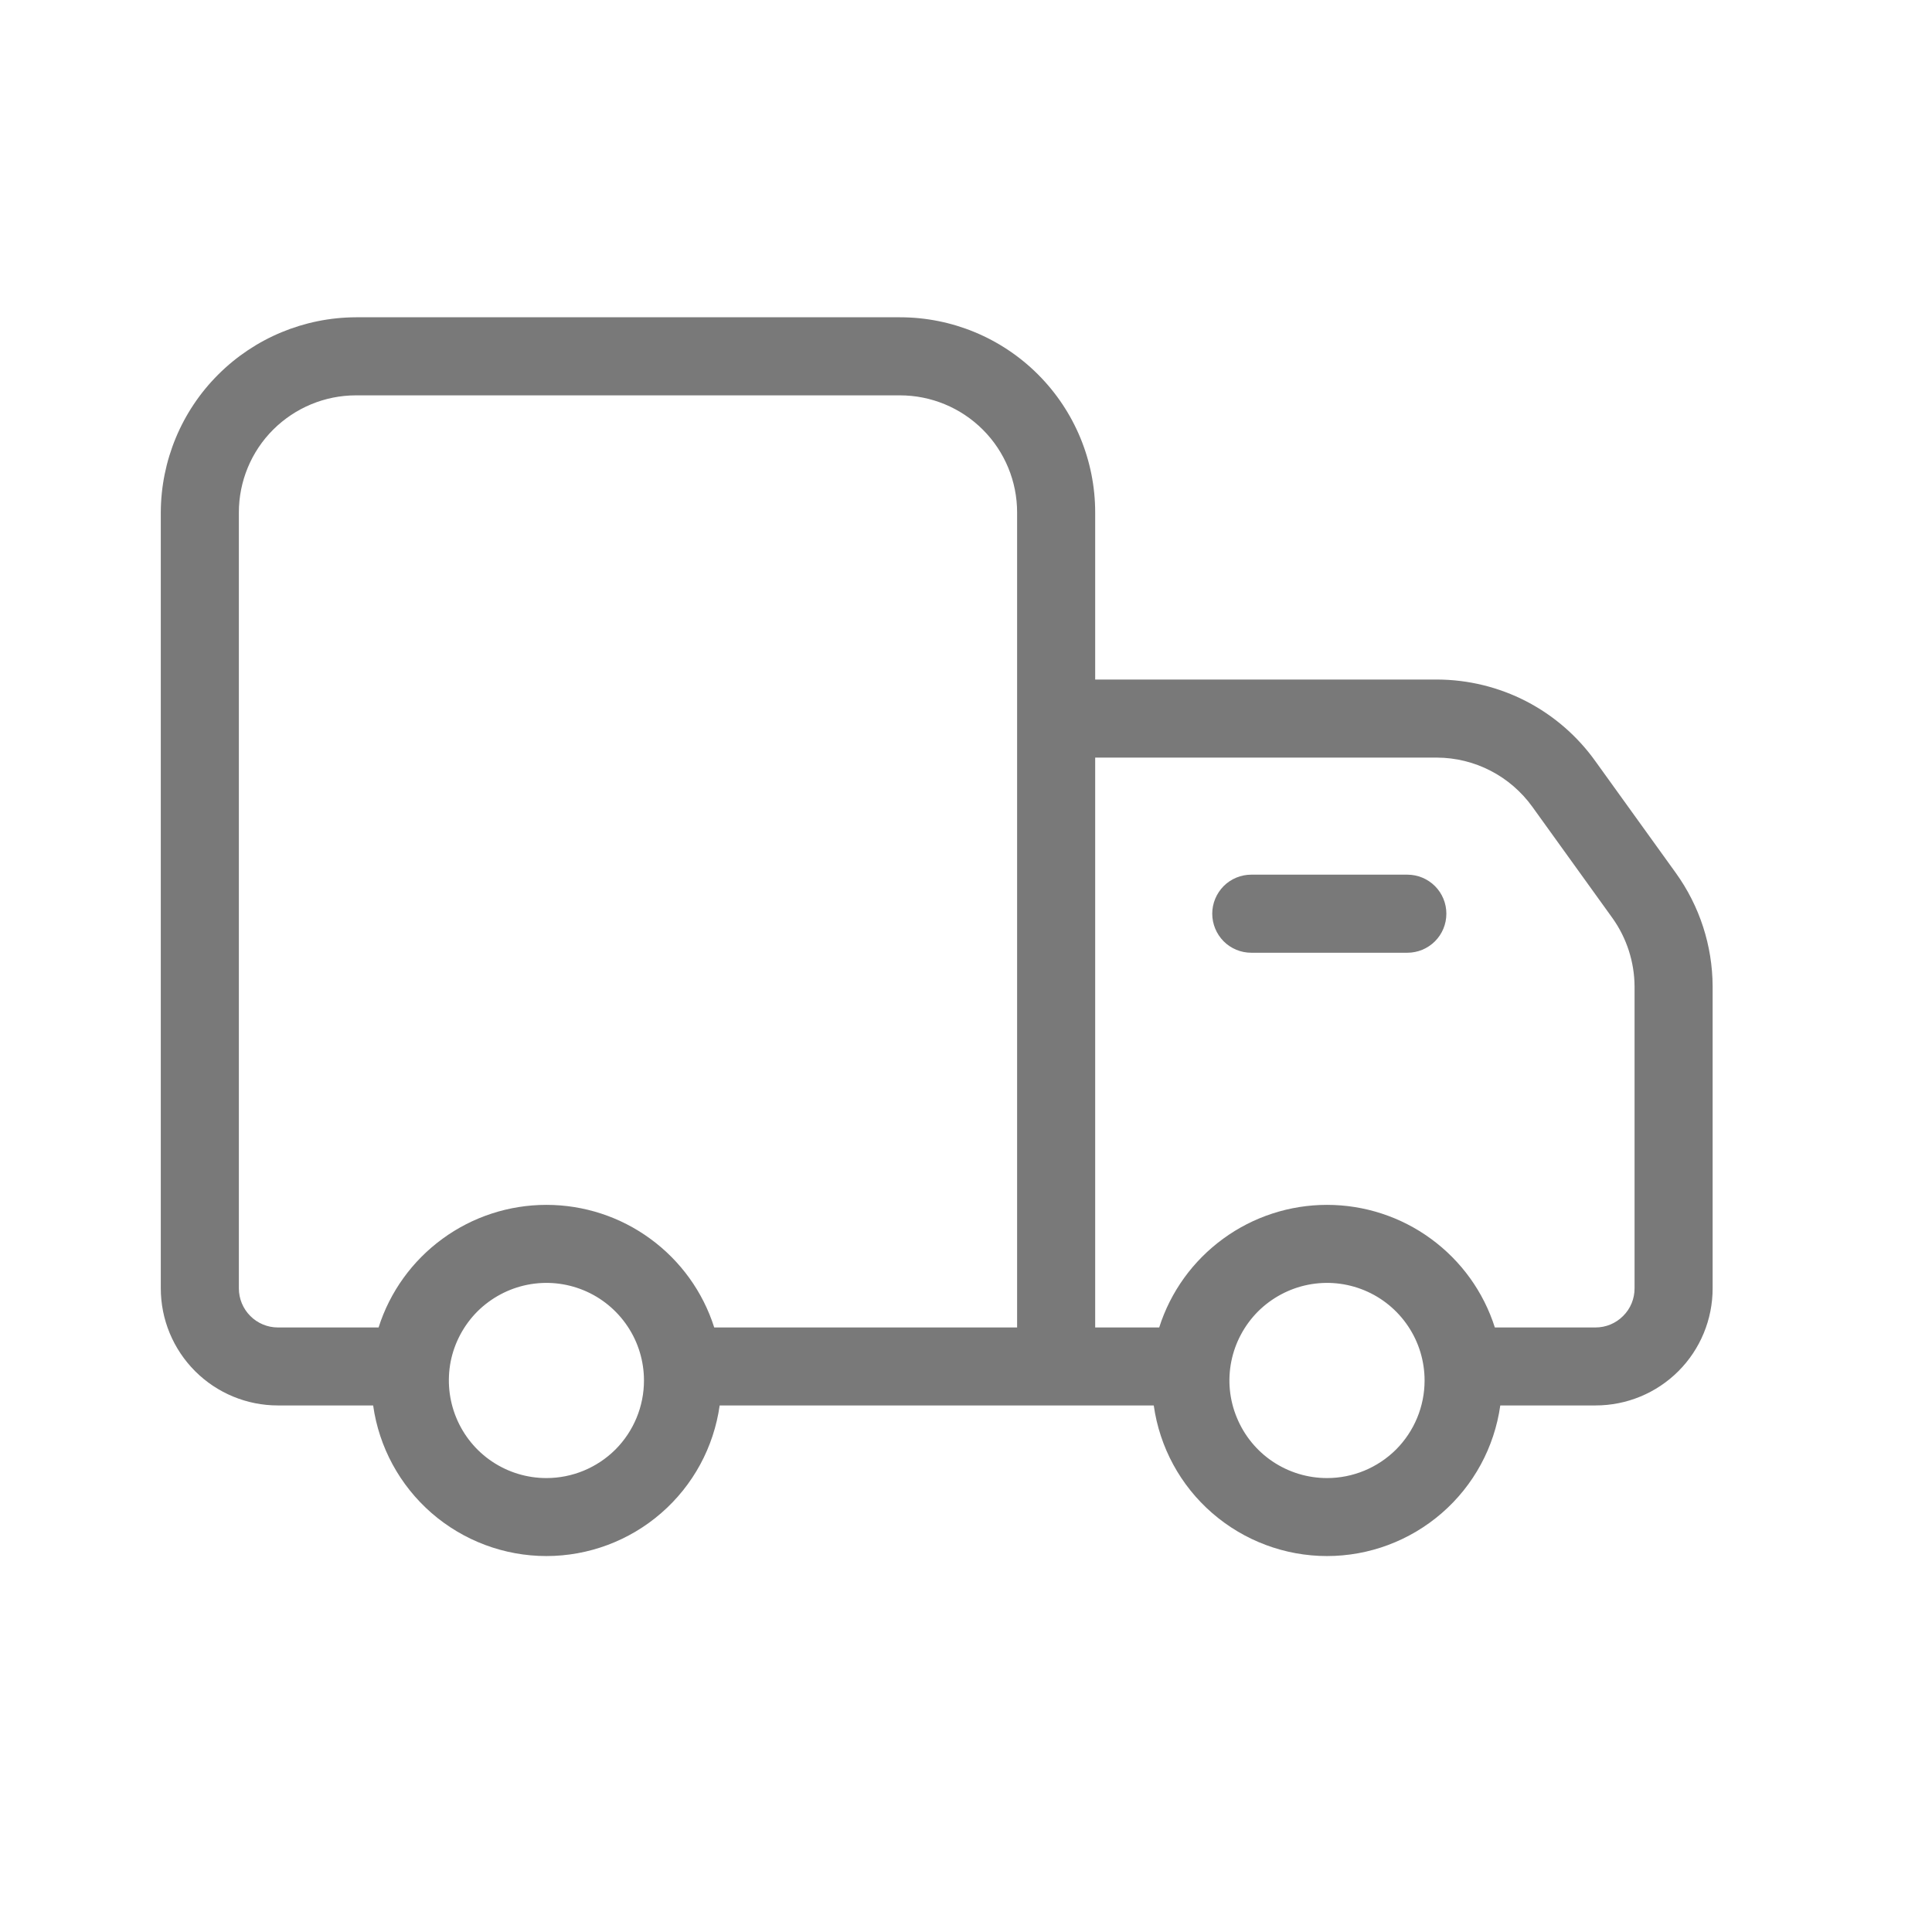 <svg xmlns="http://www.w3.org/2000/svg" width="22" height="22" viewBox="0 0 22 22" fill="none"><g id="delivery-truck-svgrepo-com (1) 1"><g id="Delivery Truck"><g id="Group"><path id="Vector" d="M19.084 9.942L18.169 8.671C17.964 8.383 17.693 8.148 17.38 7.986C17.066 7.824 16.718 7.739 16.364 7.738H12.471V5.835C12.471 5.246 12.237 4.681 11.82 4.264C11.403 3.847 10.838 3.613 10.249 3.613H4.053C3.464 3.615 2.9 3.85 2.484 4.266C2.067 4.682 1.833 5.247 1.831 5.835V14.671C1.831 15.025 1.972 15.364 2.222 15.614C2.472 15.864 2.811 16.004 3.164 16.004H4.249C4.316 16.48 4.553 16.915 4.915 17.23C5.278 17.545 5.742 17.719 6.222 17.719C6.702 17.719 7.167 17.545 7.529 17.23C7.892 16.915 8.128 16.48 8.195 16.004H13.138C13.205 16.48 13.441 16.915 13.804 17.23C14.167 17.545 14.631 17.719 15.111 17.719C15.591 17.719 16.055 17.545 16.418 17.23C16.781 16.915 17.017 16.48 17.084 16.004H18.169C18.523 16.004 18.862 15.864 19.112 15.614C19.362 15.364 19.502 15.025 19.502 14.671V11.231C19.5 10.768 19.354 10.318 19.084 9.942ZM6.222 16.831C6.002 16.831 5.788 16.766 5.605 16.644C5.422 16.522 5.28 16.348 5.196 16.145C5.112 15.942 5.09 15.719 5.132 15.503C5.175 15.288 5.281 15.09 5.436 14.934C5.592 14.779 5.79 14.673 6.005 14.63C6.221 14.587 6.444 14.609 6.647 14.693C6.85 14.777 7.024 14.92 7.146 15.103C7.268 15.285 7.333 15.5 7.333 15.72C7.333 16.015 7.216 16.297 7.008 16.506C6.799 16.714 6.517 16.831 6.222 16.831ZM11.582 15.116H8.133C8.004 14.71 7.749 14.357 7.405 14.106C7.062 13.855 6.648 13.72 6.222 13.72C5.797 13.72 5.382 13.855 5.039 14.106C4.695 14.357 4.44 14.71 4.311 15.116H3.164C3.047 15.116 2.933 15.069 2.85 14.985C2.767 14.902 2.72 14.789 2.72 14.671V5.835C2.72 5.482 2.86 5.143 3.11 4.893C3.361 4.643 3.7 4.502 4.053 4.502H10.249C10.602 4.502 10.942 4.643 11.192 4.893C11.442 5.143 11.582 5.482 11.582 5.835V15.116ZM15.111 16.831C14.891 16.831 14.677 16.766 14.494 16.644C14.311 16.522 14.169 16.348 14.085 16.145C14 15.942 13.978 15.719 14.021 15.503C14.064 15.288 14.17 15.09 14.325 14.934C14.481 14.779 14.679 14.673 14.894 14.63C15.11 14.587 15.333 14.609 15.536 14.693C15.739 14.777 15.913 14.92 16.035 15.103C16.157 15.285 16.222 15.5 16.222 15.72C16.222 16.015 16.105 16.297 15.897 16.506C15.688 16.714 15.406 16.831 15.111 16.831ZM18.613 14.671C18.613 14.789 18.567 14.902 18.483 14.985C18.4 15.069 18.287 15.116 18.169 15.116H17.022C16.893 14.71 16.638 14.357 16.294 14.106C15.951 13.855 15.536 13.72 15.111 13.72C14.686 13.72 14.271 13.855 13.928 14.106C13.584 14.357 13.329 14.71 13.2 15.116H12.471V8.627H16.364C16.576 8.628 16.785 8.679 16.974 8.777C17.162 8.874 17.325 9.015 17.449 9.187L18.364 10.458C18.524 10.684 18.611 10.954 18.613 11.231V14.671Z" fill="#797979"></path><path id="Vector_2" d="M16.026 10.849H14.248C14.13 10.849 14.017 10.802 13.934 10.719C13.851 10.635 13.804 10.522 13.804 10.404C13.804 10.287 13.851 10.174 13.934 10.09C14.017 10.007 14.13 9.96 14.248 9.96H16.026C16.144 9.96 16.257 10.007 16.34 10.09C16.424 10.174 16.47 10.287 16.47 10.404C16.47 10.522 16.424 10.635 16.34 10.719C16.257 10.802 16.144 10.849 16.026 10.849Z" fill="#797979"></path></g></g></g></svg>